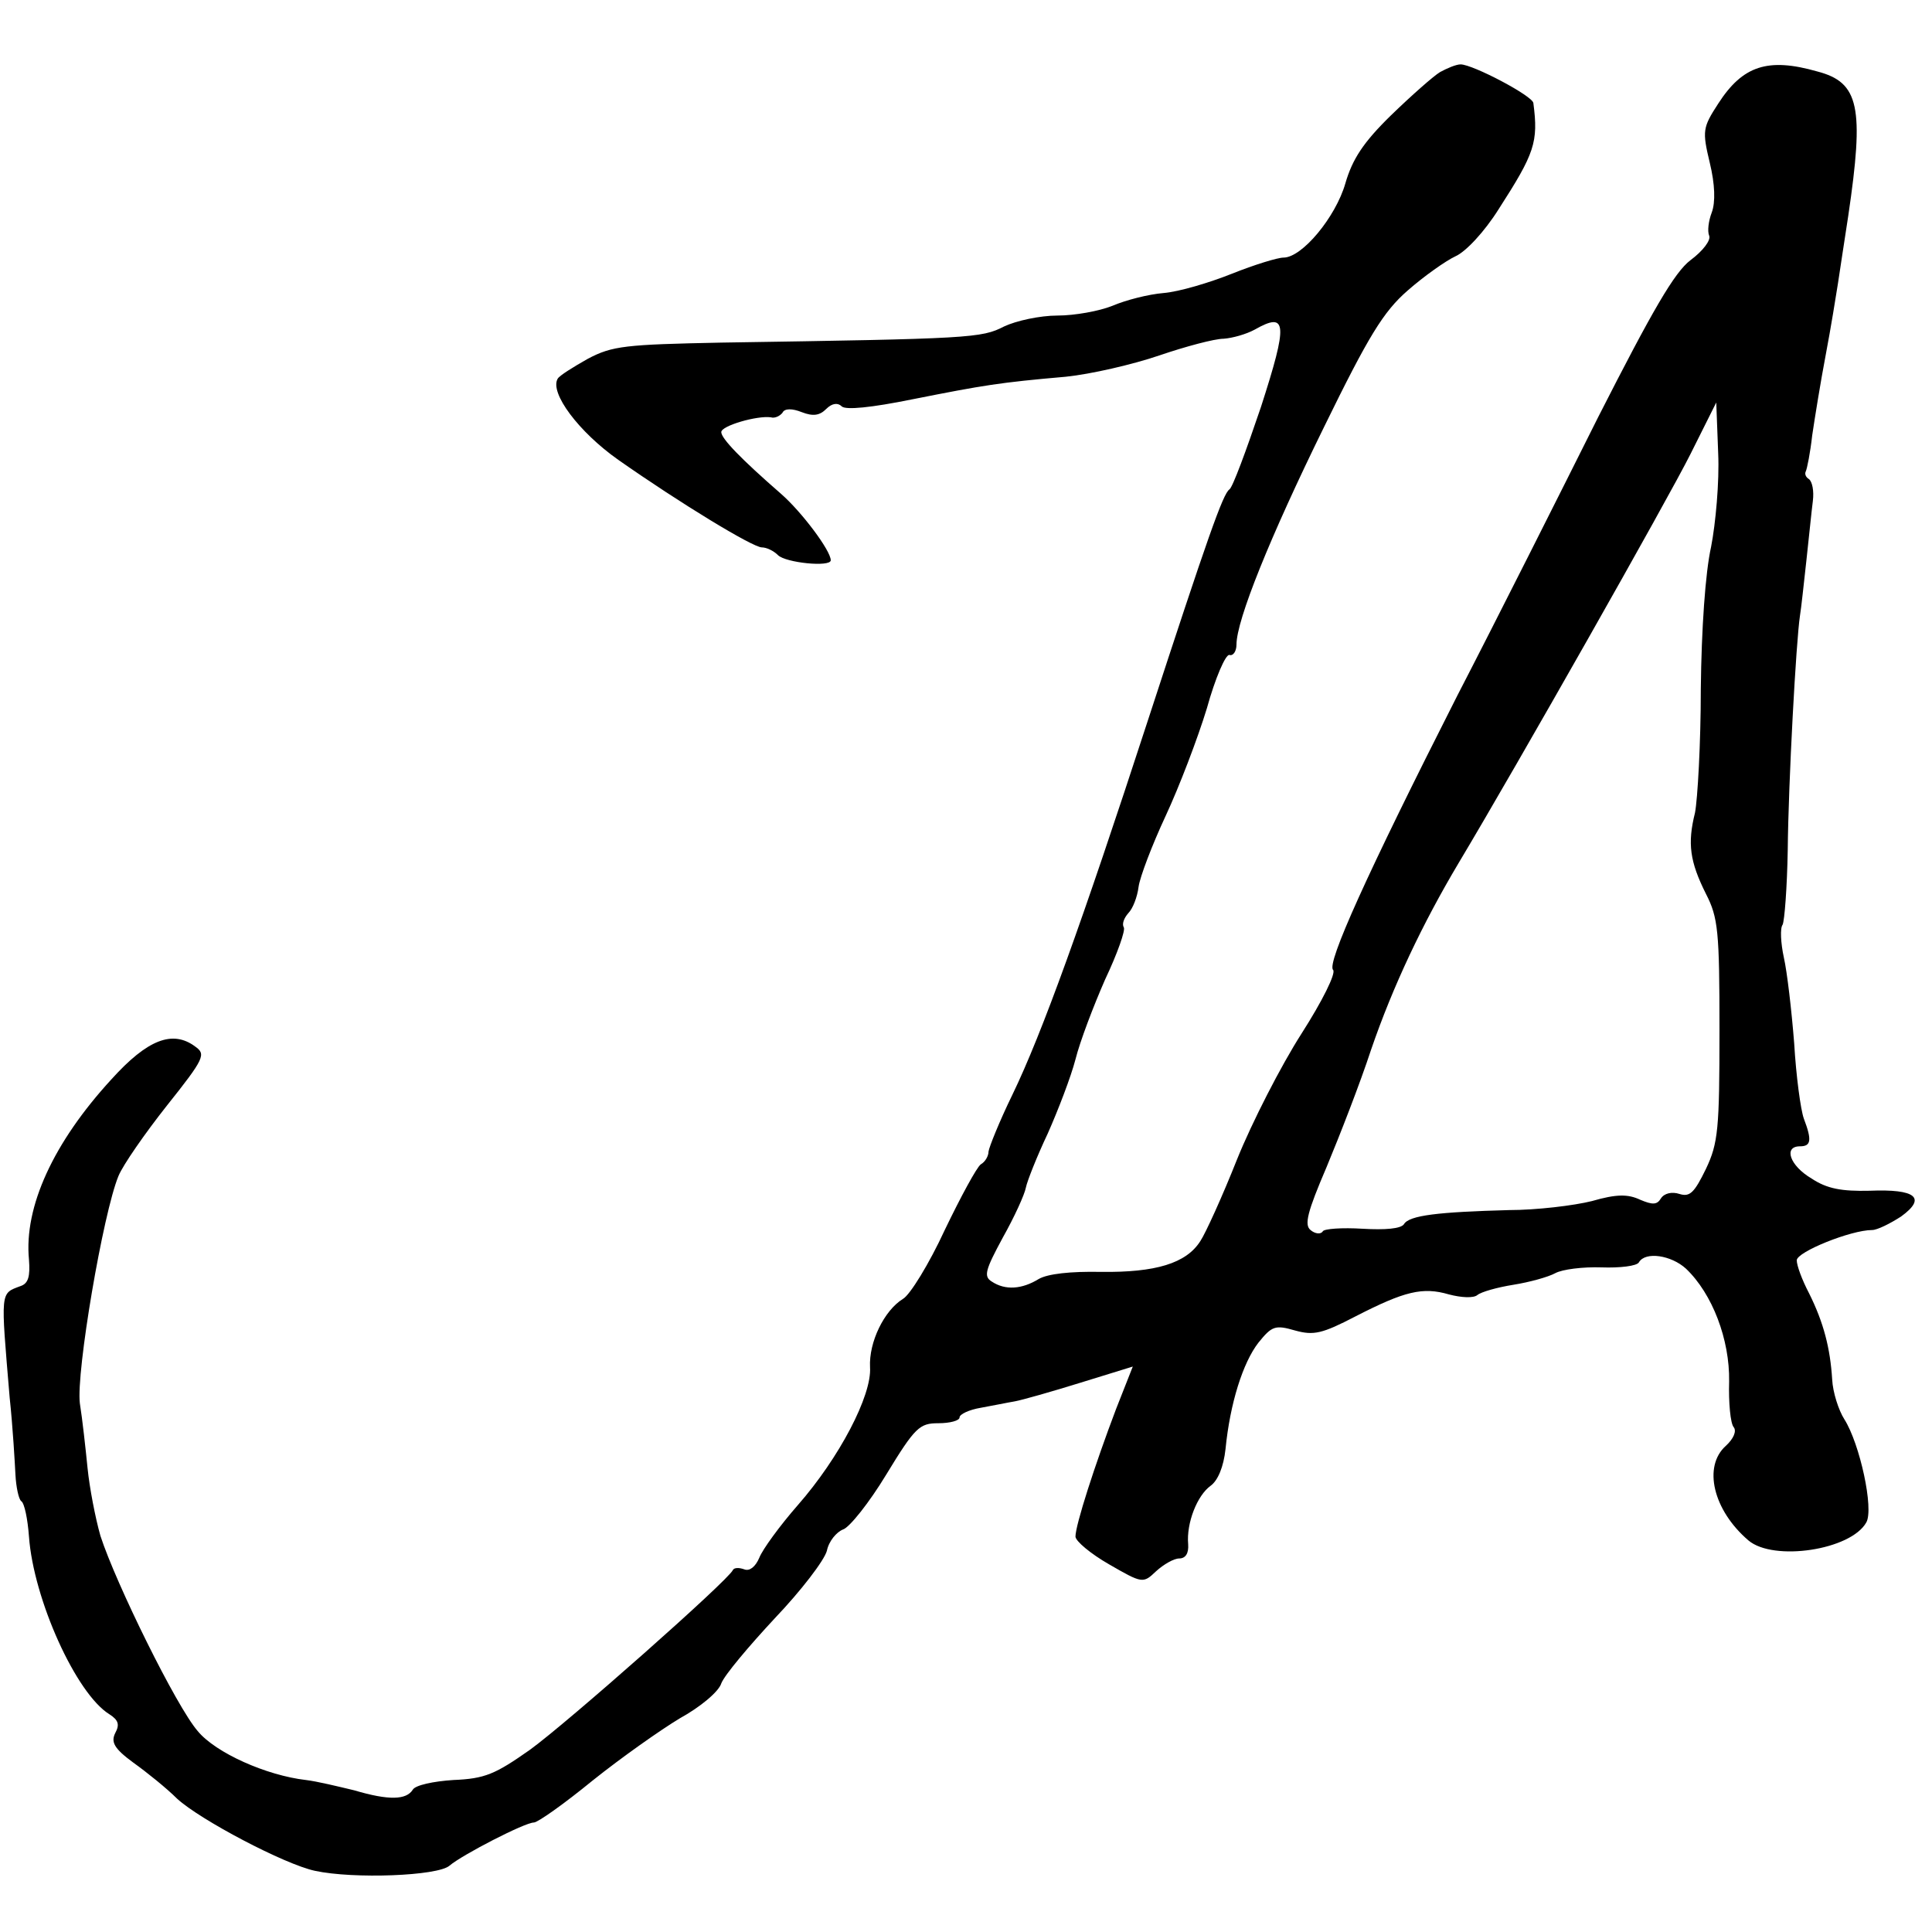 <?xml version="1.0" standalone="no"?>
<!DOCTYPE svg PUBLIC "-//W3C//DTD SVG 20010904//EN"
 "http://www.w3.org/TR/2001/REC-SVG-20010904/DTD/svg10.dtd">
<svg version="1.0" xmlns="http://www.w3.org/2000/svg"
 width="300pt" height="300pt" viewBox="0 0 300 300"
 preserveAspectRatio="xMidYMid meet">
<g transform="translate(0,300) scale(0.1,-0.1)"
fill="#000000" stroke="none">
<path d="M2236 2888 c-10 -6 -44 -36 -76 -67 -43 -42 -60 -68 -71 -106 -15
-52 -67 -115 -96 -115 -9 0 -45 -11 -80 -25 -35 -14 -82 -28 -106 -30 -24 -2
-59 -11 -80 -20 -20 -8 -58 -15 -85 -15 -27 0 -64 -8 -83 -17 -35 -18 -51 -19
-439 -25 -149 -3 -169 -5 -207 -25 -23 -13 -44 -26 -47 -31 -13 -22 33 -83 94
-126 97 -68 209 -136 223 -136 7 0 18 -5 25 -12 12 -12 82 -19 82 -8 0 15 -45
75 -77 103 -62 54 -93 86 -93 96 0 10 56 26 77 23 6 -2 14 2 18 7 3 7 15 7 30
1 18 -7 28 -5 38 5 9 9 18 10 24 4 6 -6 46 -2 110 11 111 22 135 26 238 35 39
4 104 19 145 33 41 14 86 26 100 26 14 1 35 7 48 14 51 29 52 10 10 -120 -23
-68 -44 -125 -49 -128 -10 -7 -33 -72 -127 -360 -101 -310 -164 -485 -210
-580 -20 -41 -36 -81 -37 -88 0 -7 -5 -16 -12 -20 -6 -4 -31 -50 -56 -102 -24
-52 -54 -101 -65 -107 -29 -18 -53 -67 -51 -106 3 -44 -48 -141 -112 -214 -28
-32 -55 -69 -60 -82 -6 -14 -15 -21 -23 -18 -8 3 -16 3 -18 -1 -7 -16 -257
-237 -315 -279 -54 -38 -70 -45 -119 -47 -31 -2 -59 -8 -63 -15 -10 -16 -37
-17 -91 -1 -25 6 -58 14 -75 16 -61 7 -140 42 -168 76 -33 38 -127 229 -151
303 -8 28 -17 75 -20 105 -3 30 -8 76 -12 101 -6 48 36 295 60 353 7 17 41 66
75 109 59 74 61 80 44 92 -35 26 -74 11 -130 -51 -90 -98 -136 -198 -128 -280
2 -26 -1 -37 -13 -41 -32 -12 -31 -6 -17 -173 5 -47 8 -101 9 -120 1 -19 5
-38 9 -41 5 -3 10 -28 12 -55 7 -97 73 -244 125 -276 14 -9 16 -16 9 -29 -7
-14 -2 -24 28 -46 21 -15 52 -40 68 -56 36 -33 167 -102 214 -112 60 -13 191
-8 209 8 20 17 117 67 131 67 6 0 47 29 91 65 45 36 106 79 136 97 31 17 60
41 64 54 5 13 43 58 83 101 41 43 77 90 81 105 3 15 15 29 25 33 10 3 41 42
67 85 45 74 52 80 81 80 18 0 33 4 33 9 0 5 15 12 33 15 17 3 41 8 53 10 11 2
57 15 102 29 l81 25 -26 -66 c-33 -87 -63 -180 -63 -198 0 -7 24 -27 52 -43
52 -30 53 -30 73 -11 12 11 28 20 36 20 10 0 15 8 14 22 -3 33 14 76 35 91 11
8 20 29 23 57 7 71 27 134 51 165 21 26 26 28 57 19 29 -8 42 -5 94 22 76 39
104 46 145 34 19 -5 38 -6 44 -1 6 5 31 12 56 16 25 4 54 12 65 18 11 6 43 10
72 9 28 -1 55 2 58 8 10 17 50 11 73 -10 41 -39 68 -110 67 -175 -1 -33 2 -65
7 -71 5 -6 0 -18 -12 -29 -36 -32 -20 -100 35 -147 39 -33 159 -15 183 28 12
21 -10 122 -34 160 -9 14 -18 42 -19 62 -3 48 -13 88 -36 134 -11 21 -19 43
-19 51 0 13 84 47 117 47 8 0 28 10 45 21 40 29 23 43 -49 40 -43 -1 -66 3
-90 19 -34 20 -44 50 -18 50 17 0 19 9 6 43 -5 14 -12 66 -15 117 -4 51 -11
111 -16 133 -5 23 -6 46 -2 51 3 6 7 58 8 116 1 105 13 325 19 364 2 12 6 50
10 86 4 36 8 77 10 92 2 16 -1 30 -6 34 -5 3 -7 8 -5 12 2 4 7 29 10 56 4 27
13 83 21 125 8 42 16 92 19 111 3 19 10 67 16 105 25 169 17 207 -48 224 -77
22 -116 9 -154 -50 -24 -37 -25 -42 -13 -92 8 -33 9 -61 3 -77 -5 -13 -7 -29
-4 -36 3 -7 -10 -24 -29 -38 -25 -19 -59 -78 -143 -243 -60 -120 -158 -315
-219 -433 -142 -280 -203 -416 -193 -426 5 -5 -17 -49 -49 -99 -32 -50 -77
-138 -100 -195 -23 -58 -49 -115 -57 -127 -22 -35 -70 -49 -154 -48 -48 1 -83
-3 -97 -11 -26 -16 -52 -18 -73 -4 -13 8 -10 18 17 68 18 32 34 67 36 78 2 10
17 48 34 84 16 36 36 88 43 115 7 28 28 83 46 124 19 40 32 77 29 81 -3 5 0
14 7 22 7 7 14 25 16 41 2 15 21 65 42 110 21 45 50 121 64 167 13 47 29 84
35 83 6 -2 11 6 11 16 0 38 52 167 136 338 69 141 92 179 130 212 25 22 59 46
74 53 16 7 45 38 67 73 56 87 62 104 54 165 -1 11 -94 60 -113 60 -7 0 -21 -6
-32 -12z m421 -737 c-9 -40 -15 -128 -16 -221 0 -85 -5 -171 -9 -192 -12 -48
-8 -76 17 -126 19 -37 21 -58 21 -212 0 -153 -2 -175 -21 -215 -18 -37 -25
-44 -41 -39 -12 4 -24 1 -29 -7 -6 -10 -13 -10 -32 -2 -19 9 -37 9 -75 -2 -28
-7 -86 -14 -129 -14 -109 -3 -155 -8 -163 -22 -5 -7 -29 -9 -64 -7 -32 2 -60
0 -62 -4 -3 -5 -12 -4 -19 2 -10 8 -5 28 25 98 20 48 52 130 69 182 34 99 80
196 136 290 91 152 325 565 360 635 l40 80 3 -79 c2 -44 -4 -109 -11 -145z"/>
</g>
</svg>
